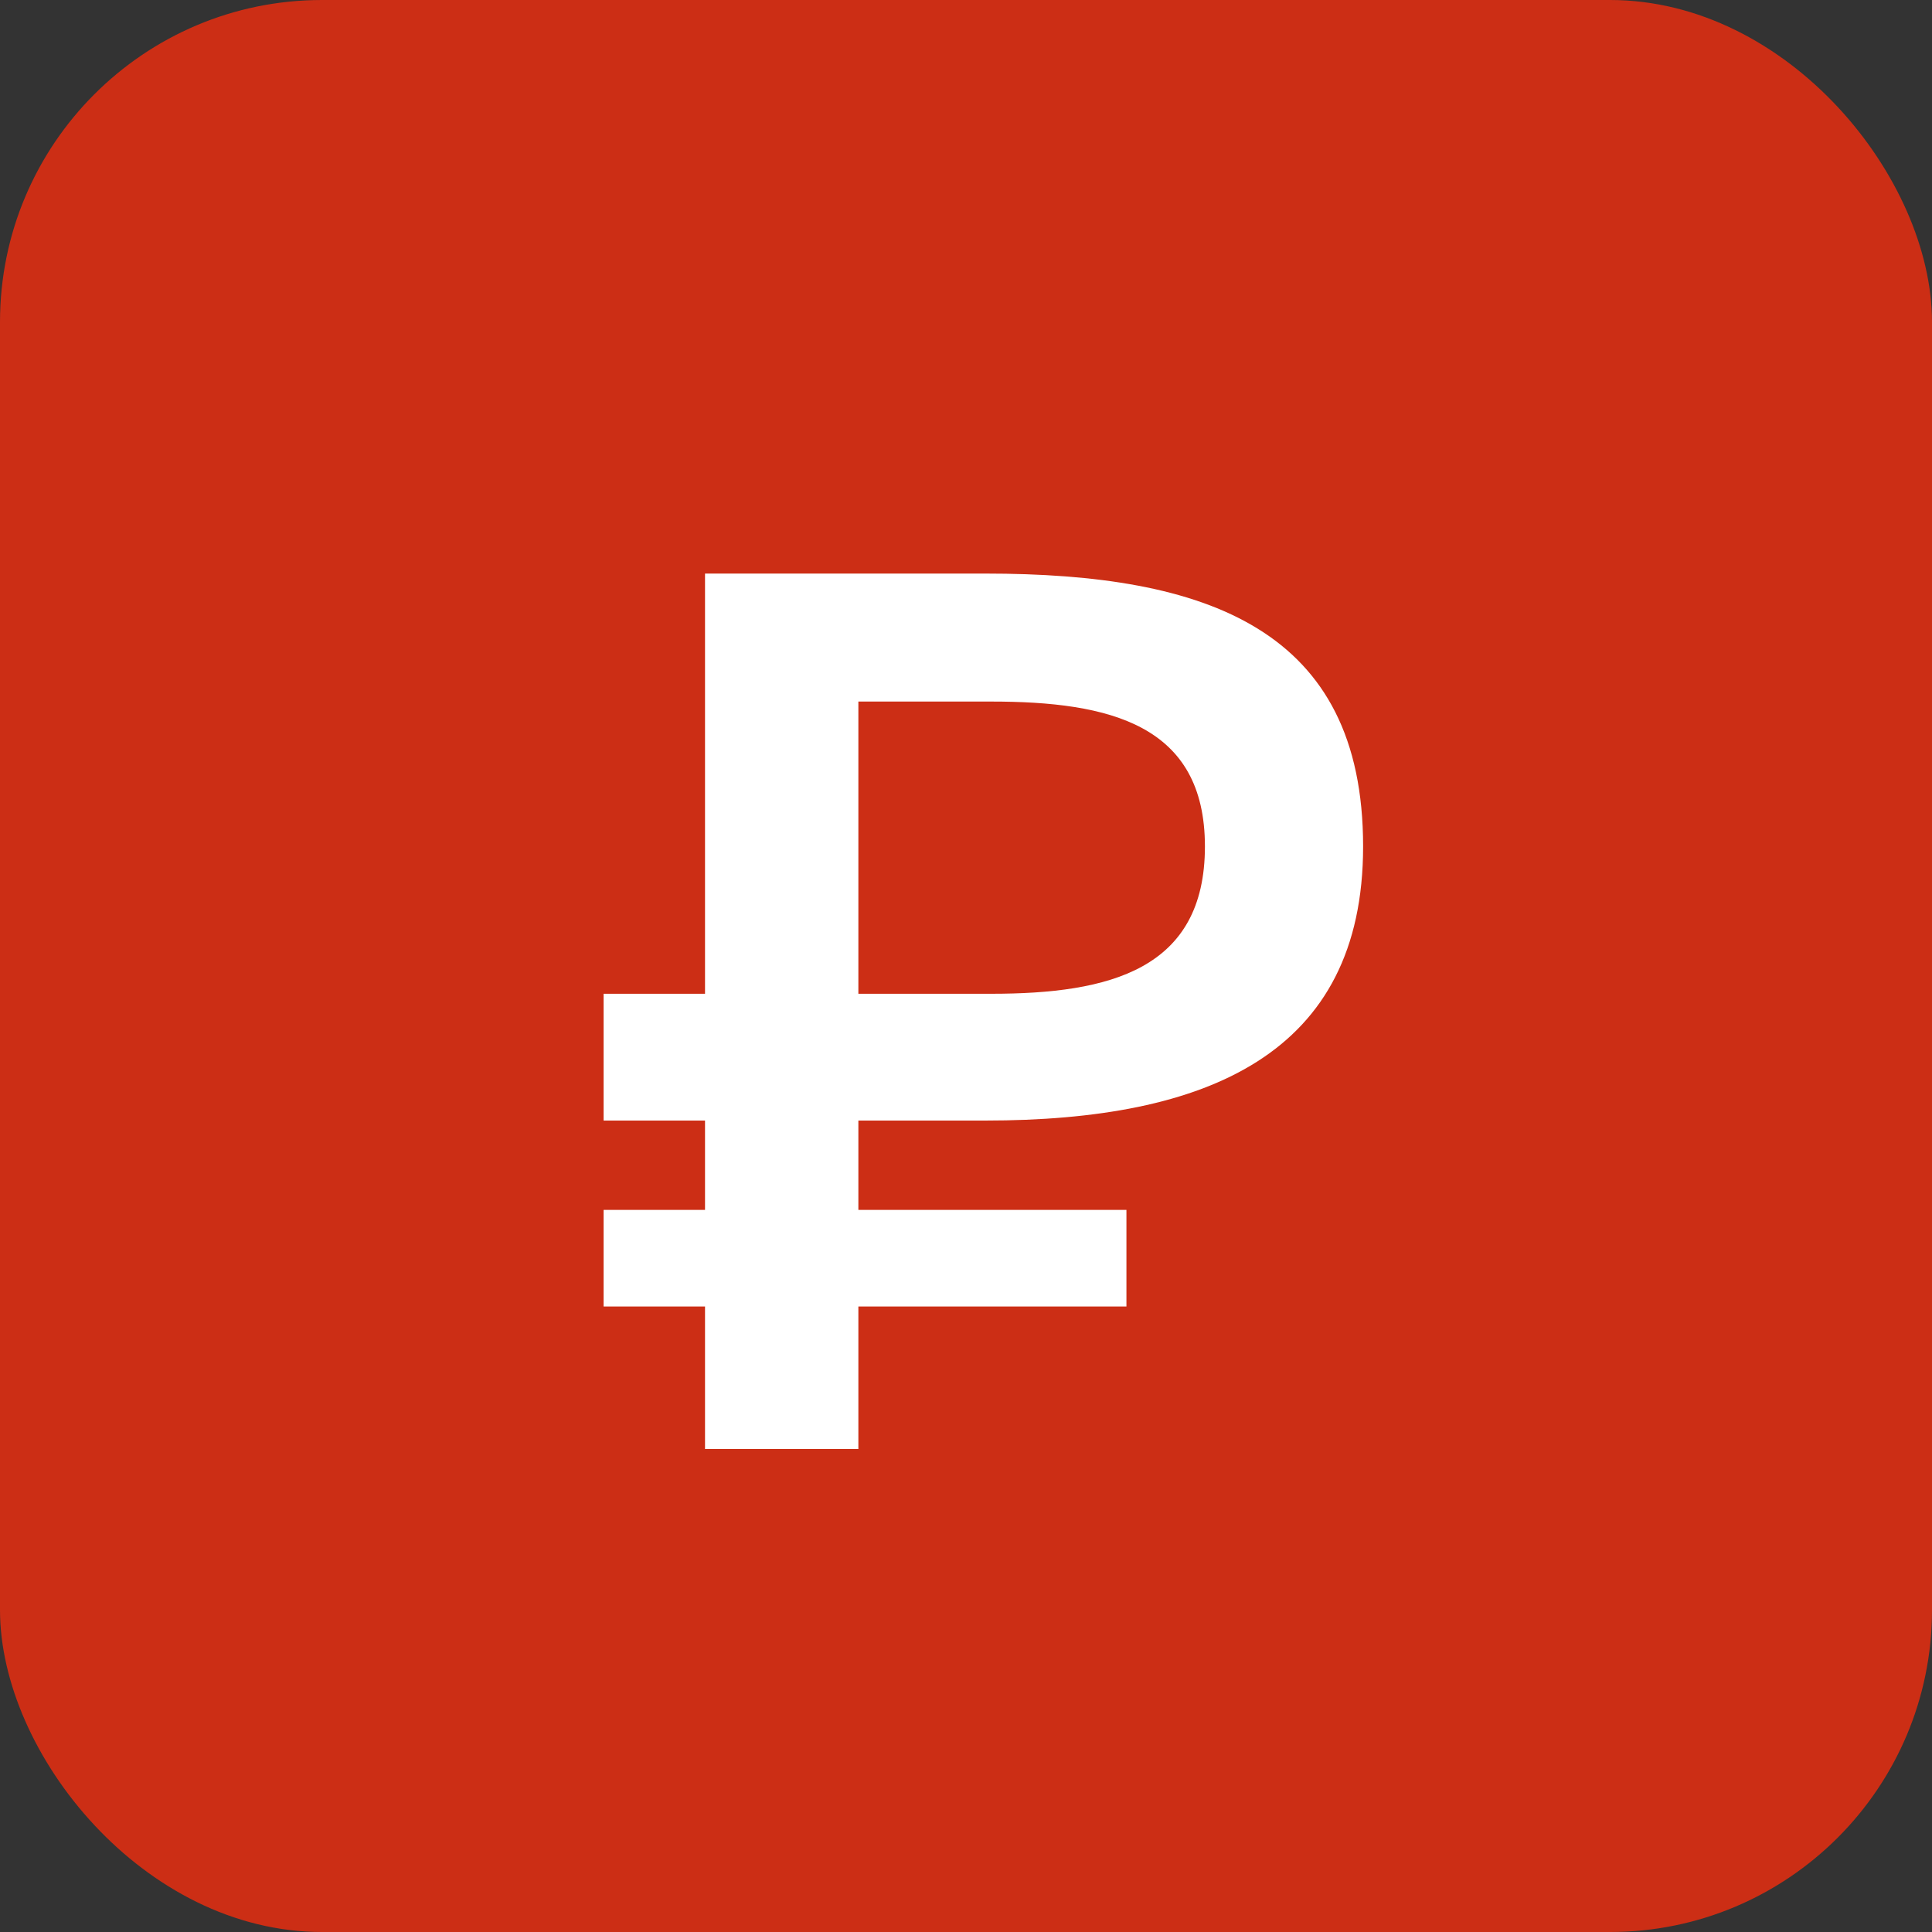 <?xml version="1.0" encoding="UTF-8"?> <svg xmlns="http://www.w3.org/2000/svg" width="24" height="24" viewBox="0 0 24 24" fill="none"><rect x="0" y="0" width="24" height="24" fill="#333333" stroke="none"/> <rect width="24" height="24" rx="4" fill="#CC2E15"></rect> <path d="M10.663 13.92H12.238C14.998 13.92 16.933 13.095 16.933 10.515C16.933 7.815 14.998 7.125 12.238 7.125H8.758V12.345H7.498V13.92H8.758V15.03H7.498V16.23H8.758V18H10.663V16.23H13.993V15.03H10.663V13.92ZM10.663 12.345V8.715H12.313C13.783 8.715 14.968 9 14.968 10.515C14.968 12.045 13.783 12.345 12.313 12.345H10.663Z" fill="white"></path> </svg> 